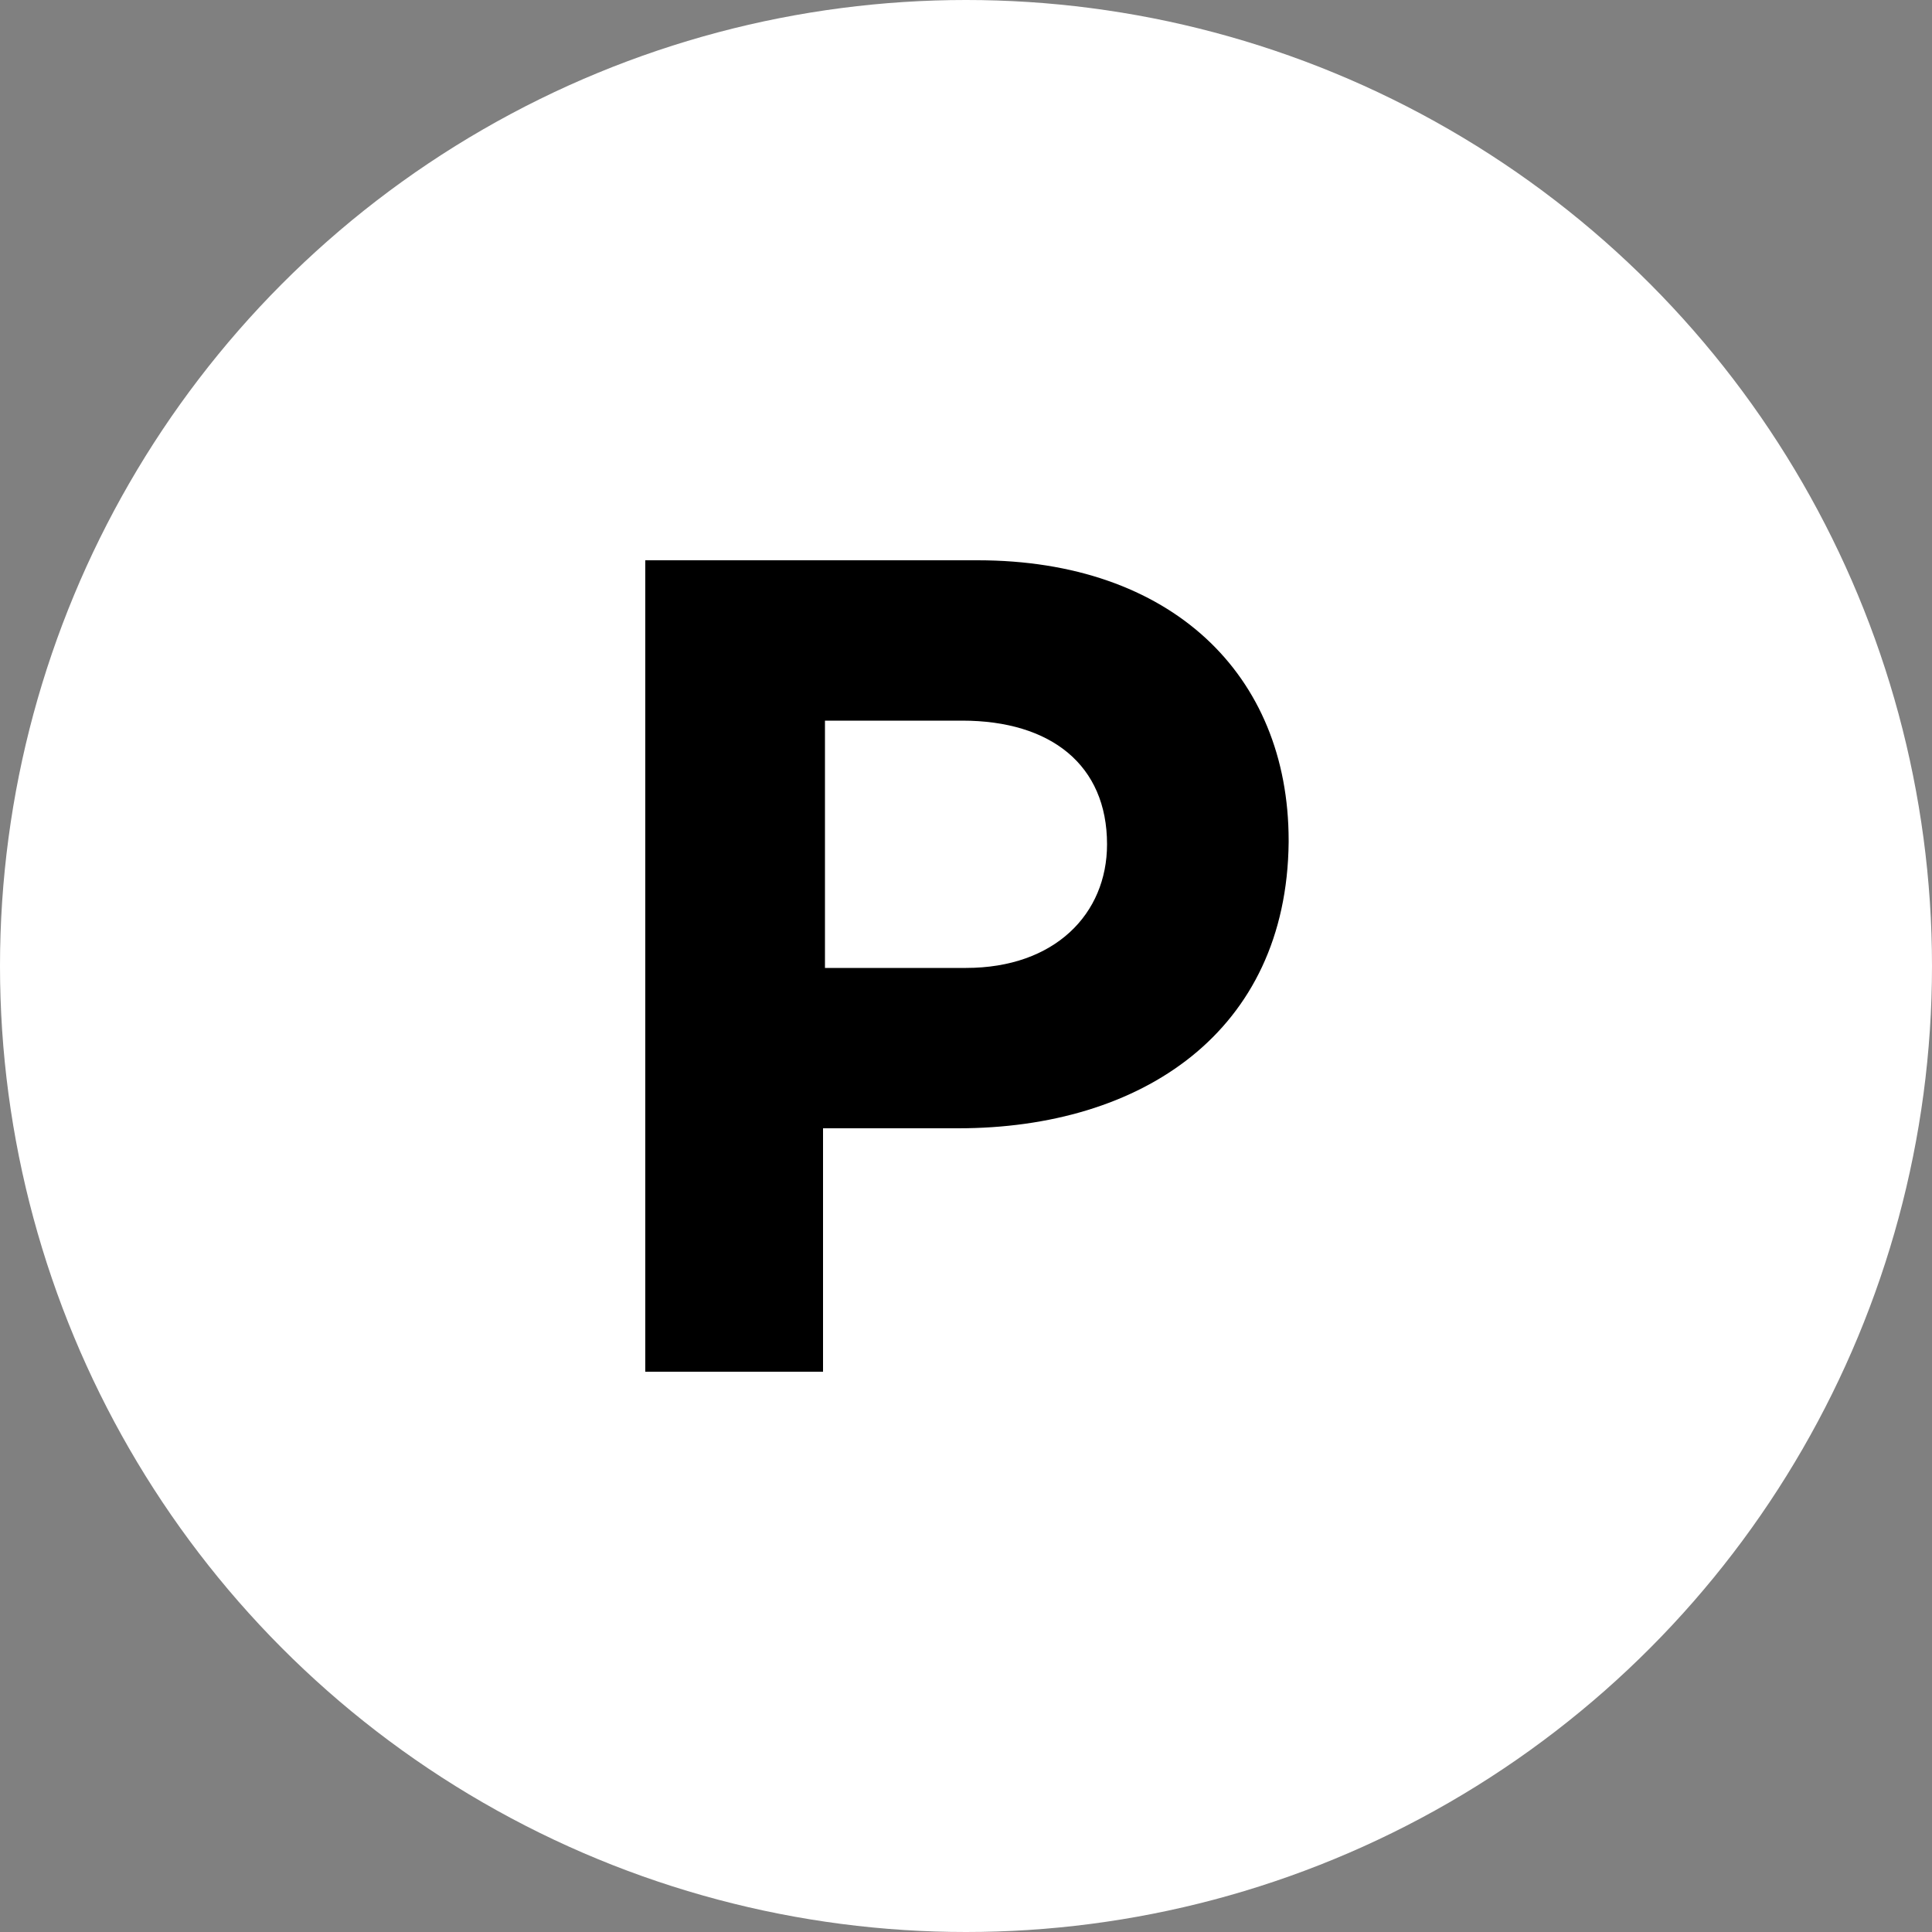 <?xml version="1.0" encoding="utf-8"?>
<!-- Generator: Adobe Illustrator 27.0.0, SVG Export Plug-In . SVG Version: 6.00 Build 0)  -->
<svg version="1.1" id="Layer_1" xmlns="http://www.w3.org/2000/svg" xmlns:xlink="http://www.w3.org/1999/xlink" x="0px" y="0px"
	 width="100px" height="100px" viewBox="0 0 100 100" style="enable-background:new 0 0 100 100;" xml:space="preserve">
<rect x="0" y="0" width="100" height="100" fill="#808080" stroke="none"/>
<style type="text/css">
	.st0{fill:#FFFFFF;}
</style>
<circle class="st0" cx="50" cy="50" r="50"/>
<g>
	<path d="M49.6,58.4h-7V71h-9.2V29h17.2c10,0,16.1,5.9,16.1,14.5v0.1C66.6,53.4,59.1,58.4,49.6,58.4z M57.3,43.7
		c0-4.1-2.9-6.4-7.5-6.4h-7.1v12.8h7.3c4.6,0,7.3-2.8,7.3-6.4V43.7z"/>
</g>
</svg>
